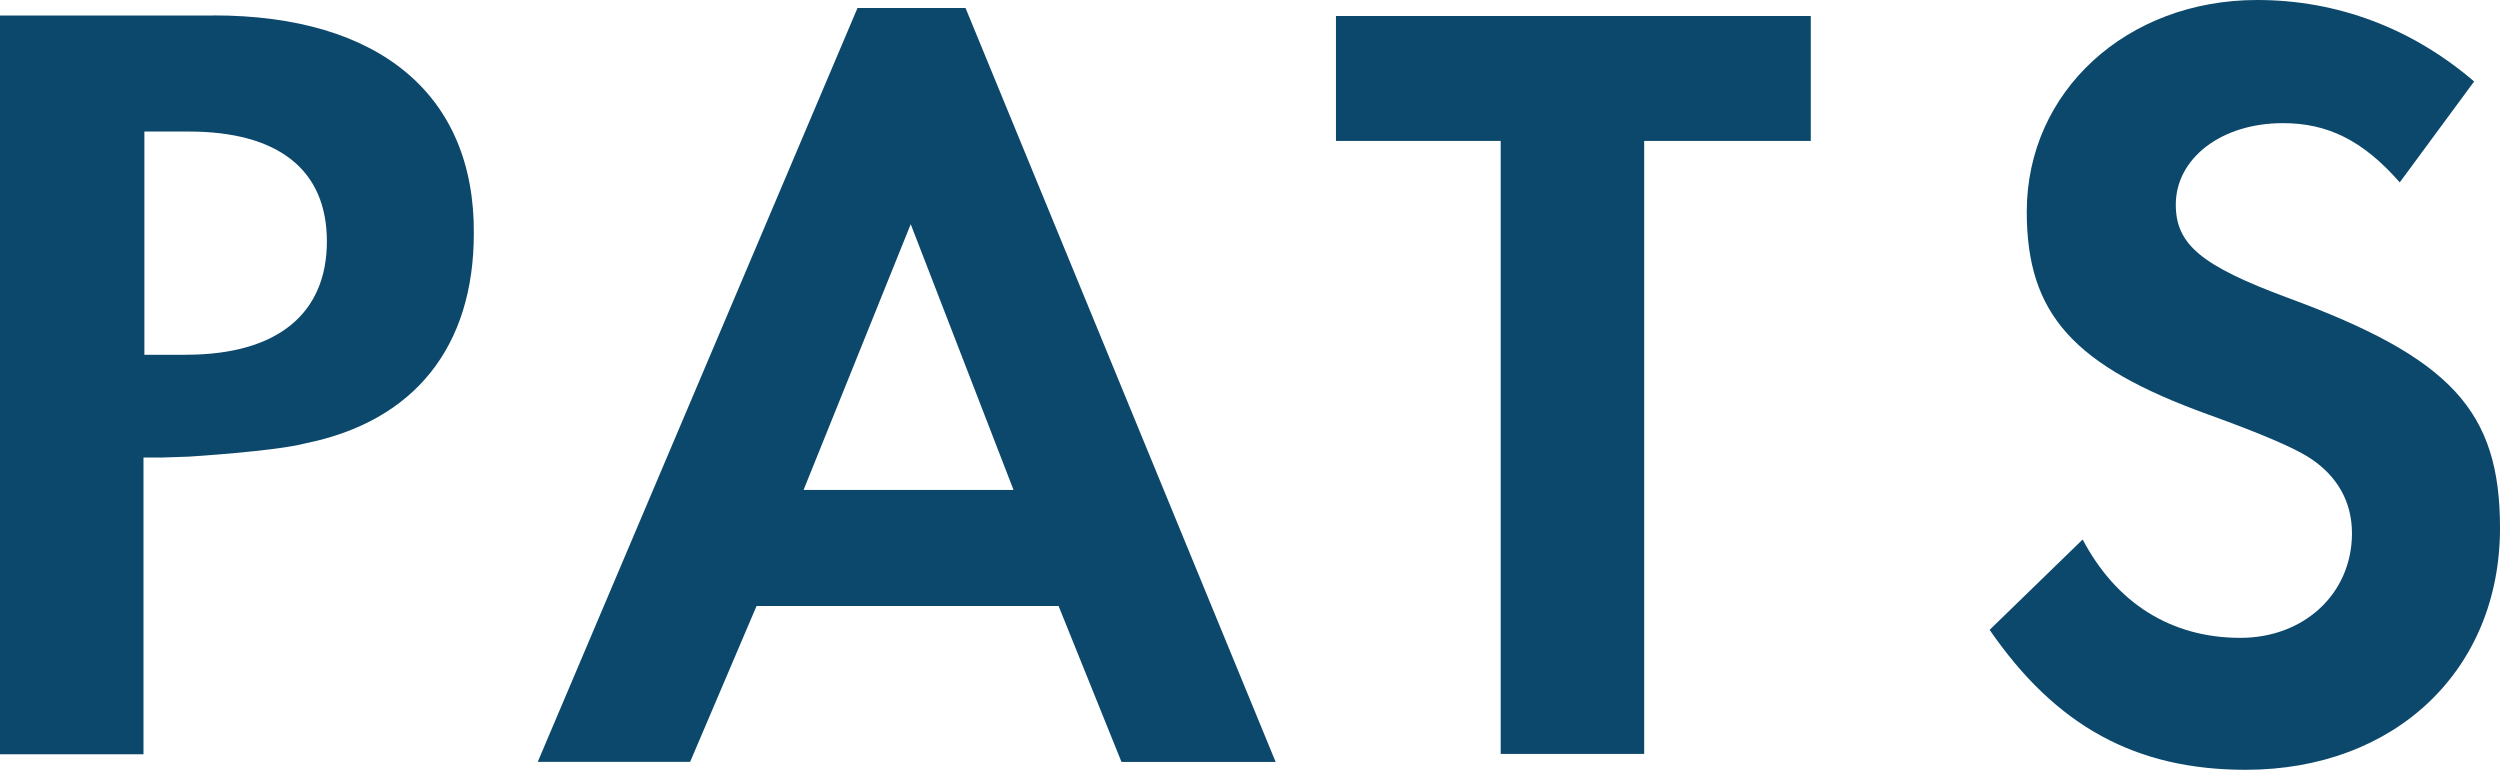 <?xml version="1.0" encoding="UTF-8"?><svg id="Layer_1" xmlns="http://www.w3.org/2000/svg" viewBox="0 0 253.15 77.95"><defs><style>.cls-1{fill:#0b486b;stroke-width:0px;}</style></defs><g id="Layer_1-2"><path class="cls-1" d="m92.22,22.7l-10.85,26.91h21.26l-10.41-26.91h0Zm-15.61,38.66l-6.73,15.79h-15.43L86.83.81h10.94l31.4,76.34h-15.61l-6.37-15.79h-30.59.01Z"/><polygon class="cls-1" points="151.96 76.34 151.96 14.27 135.28 14.27 135.28 1.62 183.36 1.62 183.36 14.27 166.49 14.27 166.49 76.34 151.96 76.34"/><path class="cls-1" d="m243.01,18.48c-3.77-4.31-7.36-6.01-11.84-6.01-6.28,0-10.85,3.59-10.85,8.25,0,4.04,2.6,6.19,11.3,9.42,16.6,6.1,21.53,11.48,21.53,23.32,0,14.44-10.67,24.49-25.75,24.49-11.12,0-19.2-4.4-25.93-14.17l9.42-9.15c3.41,6.46,8.97,9.96,15.97,9.96,6.46,0,11.3-4.49,11.3-10.59,0-3.14-1.44-5.83-4.4-7.71-1.44-.9-4.4-2.24-10.14-4.31-13.64-4.93-18.39-10.14-18.39-20.54,0-12.2,10.14-21.44,23.32-21.44,8.16,0,15.7,2.87,21.98,8.25l-7.54,10.23h.02Z"/><path class="cls-1" d="m21.62,1.57H0v74.81h14.53v-30.05h1.88l2.69-.09s8.79-.54,11.84-1.35c11.03-2.24,17.04-9.78,17.04-21.26.09-13.99-9.51-22.07-26.37-22.07h.01Zm-2.78,34.36h-4.22V13.32h4.49c9.06,0,13.99,3.86,13.99,11.12s-4.93,11.48-14.26,11.48h0Z"/></g></svg>